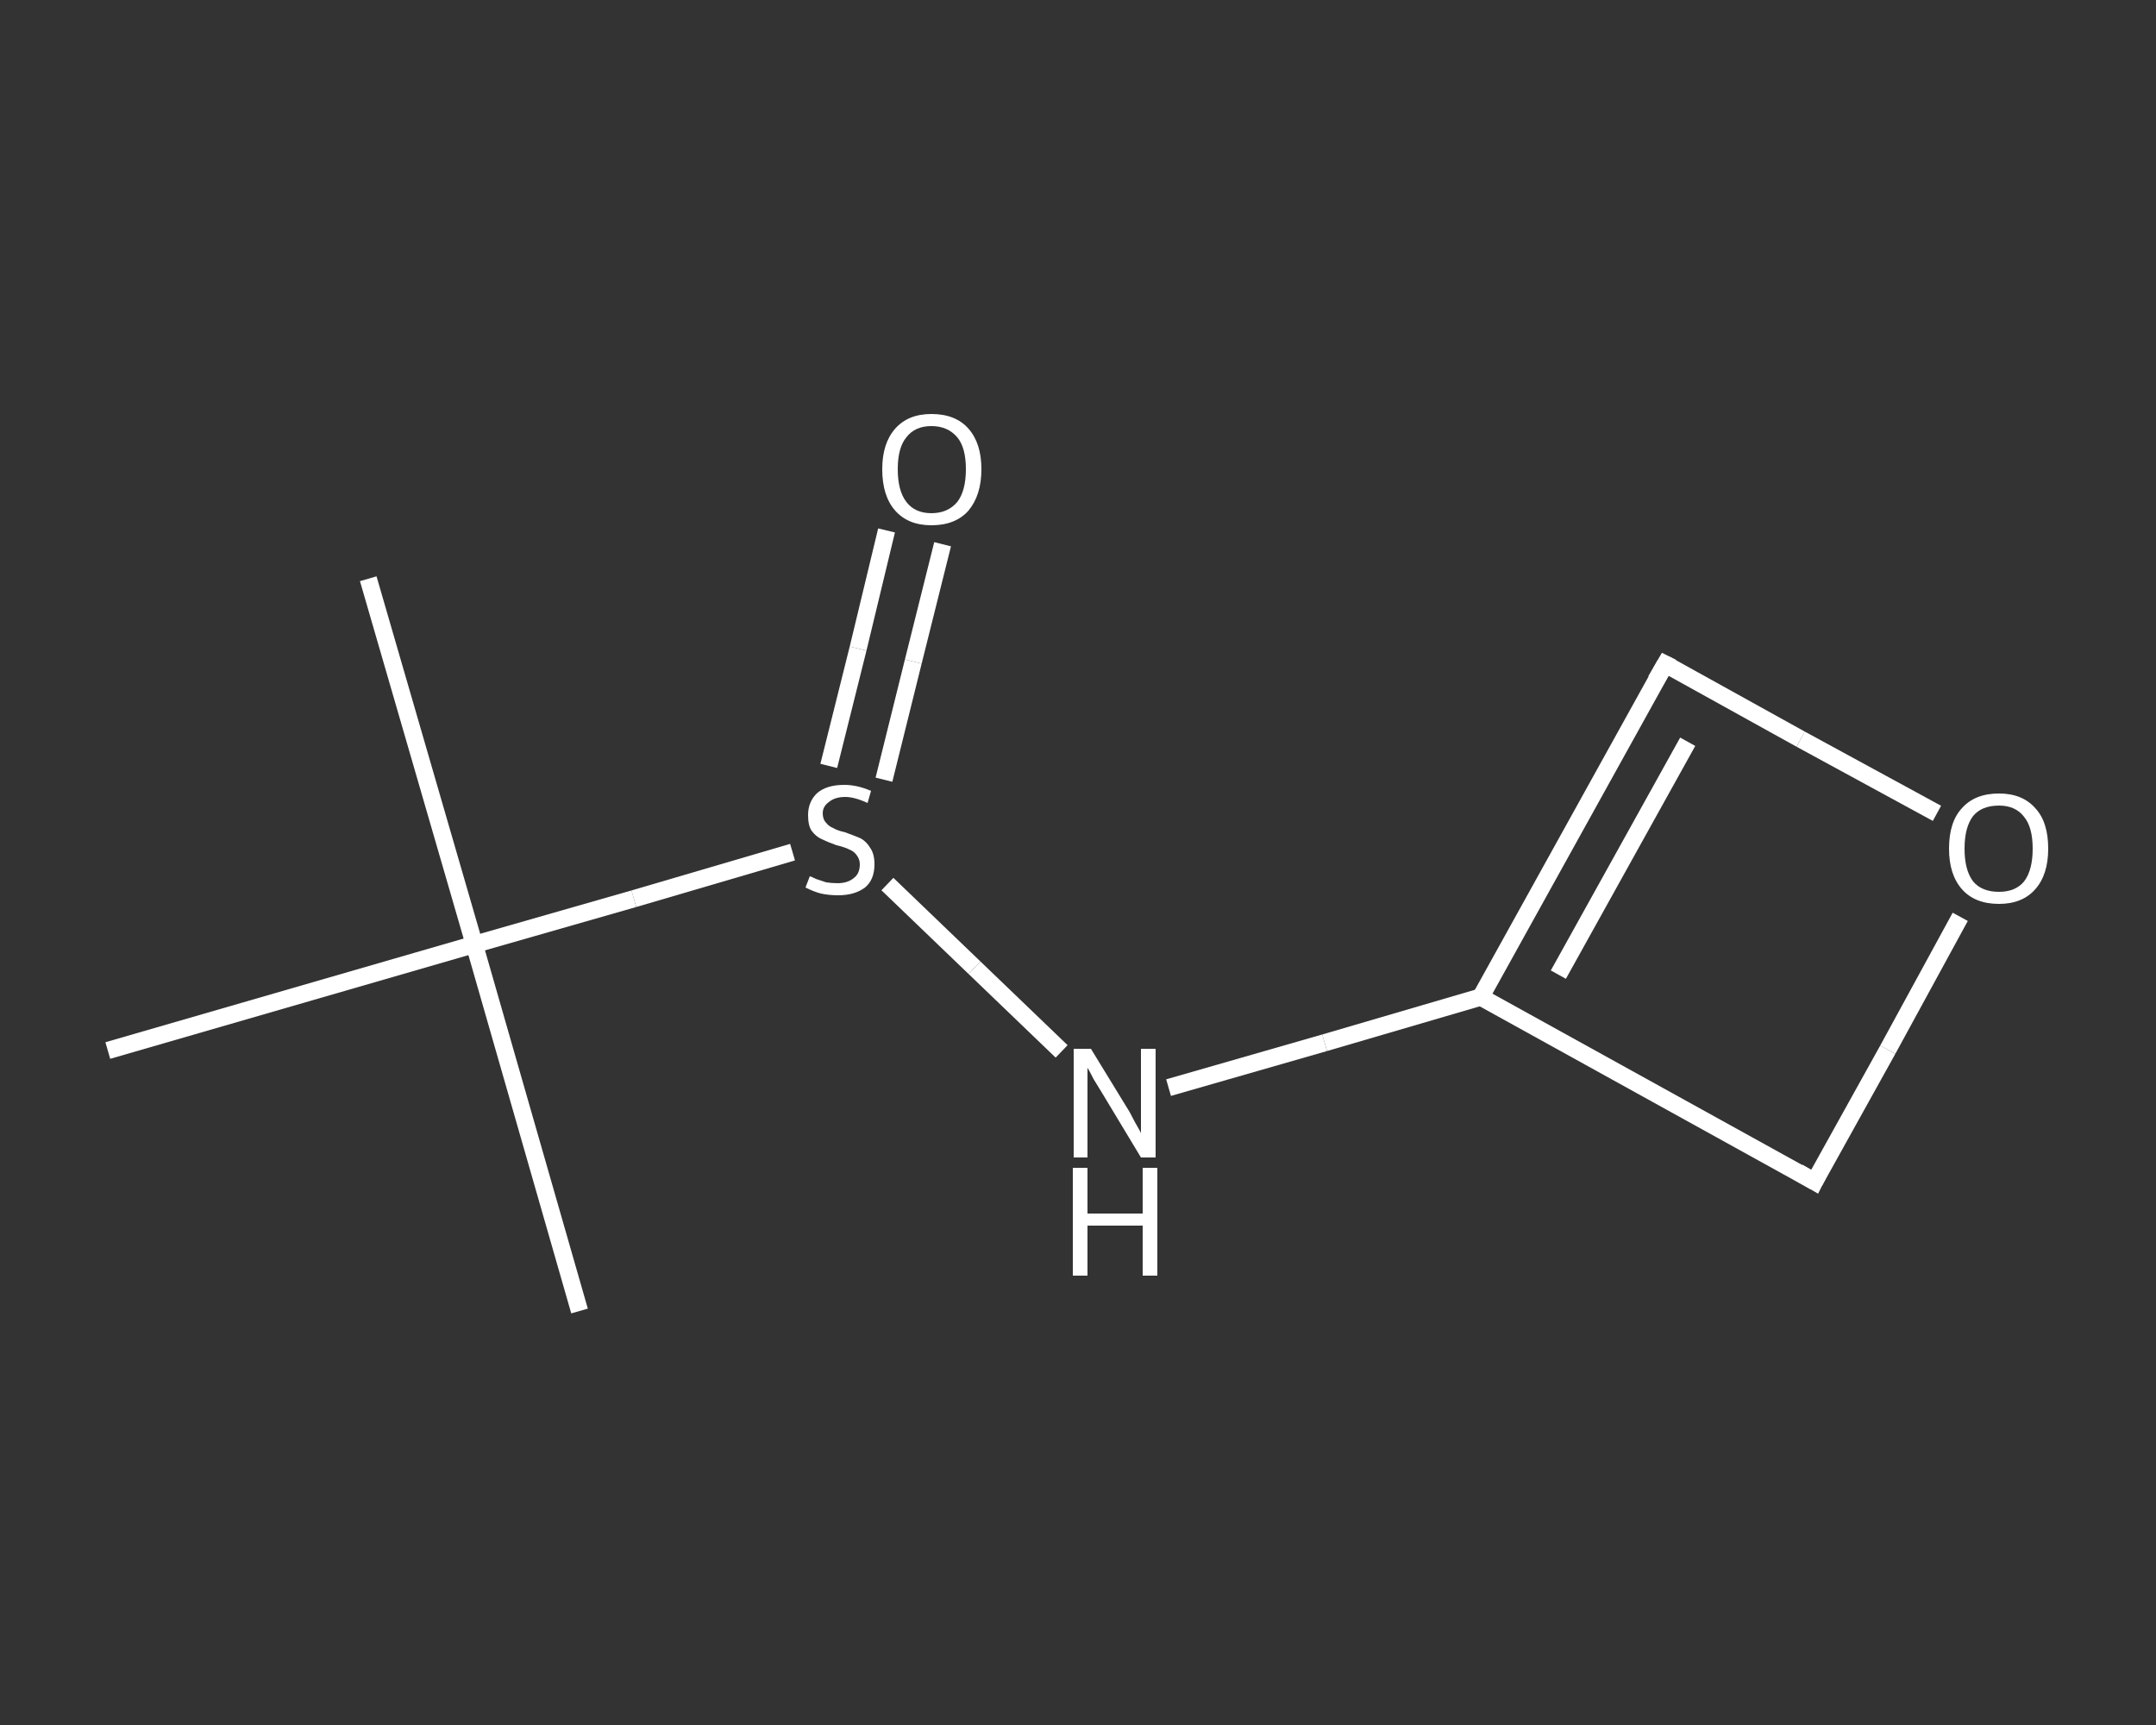 <?xml version='1.0' encoding='iso-8859-1'?>
<svg version='1.1' baseProfile='full'
              xmlns='http://www.w3.org/2000/svg'
                      xmlns:rdkit='http://www.rdkit.org/xml'
                      xmlns:xlink='http://www.w3.org/1999/xlink'
                  xml:space='preserve'
width='250px' height='200px' viewBox='0 0 250 200'>
<rect x="0" y="0" width="250" height="200" fill="#333333" stroke="none"/>
<!-- END OF HEADER -->
<rect style='opacity:1.0;fill:transparent;stroke:none' width='250.0' height='200.0' x='0.0' y='0.0'> </rect>
<path class='bond-0 atom-0 atom-1' d='M 42.7,67.1 L 55.0,109.5' style='fill:none;fill-rule:evenodd;stroke:#FFFFFF;stroke-width:2.0px;stroke-linecap:butt;stroke-linejoin:miter;stroke-opacity:1' />
<path class='bond-1 atom-1 atom-2' d='M 55.0,109.5 L 67.2,152.0' style='fill:none;fill-rule:evenodd;stroke:#FFFFFF;stroke-width:2.0px;stroke-linecap:butt;stroke-linejoin:miter;stroke-opacity:1' />
<path class='bond-2 atom-1 atom-3' d='M 55.0,109.5 L 12.5,121.8' style='fill:none;fill-rule:evenodd;stroke:#FFFFFF;stroke-width:2.0px;stroke-linecap:butt;stroke-linejoin:miter;stroke-opacity:1' />
<path class='bond-3 atom-1 atom-4' d='M 55.0,109.5 L 73.5,104.2' style='fill:none;fill-rule:evenodd;stroke:#FFFFFF;stroke-width:2.0px;stroke-linecap:butt;stroke-linejoin:miter;stroke-opacity:1' />
<path class='bond-3 atom-1 atom-4' d='M 73.5,104.2 L 91.9,98.8' style='fill:none;fill-rule:evenodd;stroke:#FFFFFF;stroke-width:2.0px;stroke-linecap:butt;stroke-linejoin:miter;stroke-opacity:1' />
<path class='bond-4 atom-4 atom-5' d='M 102.5,90.4 L 105.9,76.7' style='fill:none;fill-rule:evenodd;stroke:#FFFFFF;stroke-width:2.0px;stroke-linecap:butt;stroke-linejoin:miter;stroke-opacity:1' />
<path class='bond-4 atom-4 atom-5' d='M 105.9,76.7 L 109.3,63.1' style='fill:none;fill-rule:evenodd;stroke:#FFFFFF;stroke-width:2.0px;stroke-linecap:butt;stroke-linejoin:miter;stroke-opacity:1' />
<path class='bond-4 atom-4 atom-5' d='M 96.1,88.8 L 99.5,75.2' style='fill:none;fill-rule:evenodd;stroke:#FFFFFF;stroke-width:2.0px;stroke-linecap:butt;stroke-linejoin:miter;stroke-opacity:1' />
<path class='bond-4 atom-4 atom-5' d='M 99.5,75.2 L 102.8,61.5' style='fill:none;fill-rule:evenodd;stroke:#FFFFFF;stroke-width:2.0px;stroke-linecap:butt;stroke-linejoin:miter;stroke-opacity:1' />
<path class='bond-5 atom-4 atom-6' d='M 102.9,102.5 L 113.0,112.2' style='fill:none;fill-rule:evenodd;stroke:#FFFFFF;stroke-width:2.0px;stroke-linecap:butt;stroke-linejoin:miter;stroke-opacity:1' />
<path class='bond-5 atom-4 atom-6' d='M 113.0,112.2 L 123.1,121.9' style='fill:none;fill-rule:evenodd;stroke:#FFFFFF;stroke-width:2.0px;stroke-linecap:butt;stroke-linejoin:miter;stroke-opacity:1' />
<path class='bond-6 atom-6 atom-7' d='M 135.5,126.1 L 153.6,120.9' style='fill:none;fill-rule:evenodd;stroke:#FFFFFF;stroke-width:2.0px;stroke-linecap:butt;stroke-linejoin:miter;stroke-opacity:1' />
<path class='bond-6 atom-6 atom-7' d='M 153.6,120.9 L 171.7,115.6' style='fill:none;fill-rule:evenodd;stroke:#FFFFFF;stroke-width:2.0px;stroke-linecap:butt;stroke-linejoin:miter;stroke-opacity:1' />
<path class='bond-7 atom-7 atom-8' d='M 171.7,115.6 L 193.1,77.0' style='fill:none;fill-rule:evenodd;stroke:#FFFFFF;stroke-width:2.0px;stroke-linecap:butt;stroke-linejoin:miter;stroke-opacity:1' />
<path class='bond-7 atom-7 atom-8' d='M 180.7,113.0 L 195.7,86.0' style='fill:none;fill-rule:evenodd;stroke:#FFFFFF;stroke-width:2.0px;stroke-linecap:butt;stroke-linejoin:miter;stroke-opacity:1' />
<path class='bond-8 atom-8 atom-9' d='M 193.1,77.0 L 208.8,85.7' style='fill:none;fill-rule:evenodd;stroke:#FFFFFF;stroke-width:2.0px;stroke-linecap:butt;stroke-linejoin:miter;stroke-opacity:1' />
<path class='bond-8 atom-8 atom-9' d='M 208.8,85.7 L 224.6,94.3' style='fill:none;fill-rule:evenodd;stroke:#FFFFFF;stroke-width:2.0px;stroke-linecap:butt;stroke-linejoin:miter;stroke-opacity:1' />
<path class='bond-9 atom-9 atom-10' d='M 227.3,106.3 L 218.9,121.7' style='fill:none;fill-rule:evenodd;stroke:#FFFFFF;stroke-width:2.0px;stroke-linecap:butt;stroke-linejoin:miter;stroke-opacity:1' />
<path class='bond-9 atom-9 atom-10' d='M 218.9,121.7 L 210.4,137.0' style='fill:none;fill-rule:evenodd;stroke:#FFFFFF;stroke-width:2.0px;stroke-linecap:butt;stroke-linejoin:miter;stroke-opacity:1' />
<path class='bond-10 atom-10 atom-7' d='M 210.4,137.0 L 171.7,115.6' style='fill:none;fill-rule:evenodd;stroke:#FFFFFF;stroke-width:2.0px;stroke-linecap:butt;stroke-linejoin:miter;stroke-opacity:1' />
<path d='M 192.0,78.9 L 193.1,77.0 L 193.9,77.4' style='fill:none;stroke:#FFFFFF;stroke-width:2.0px;stroke-linecap:butt;stroke-linejoin:miter;stroke-opacity:1;' />
<path d='M 210.8,136.2 L 210.4,137.0 L 208.5,135.9' style='fill:none;stroke:#FFFFFF;stroke-width:2.0px;stroke-linecap:butt;stroke-linejoin:miter;stroke-opacity:1;' />
<path class='atom-4' d='M 93.9 101.6
Q 94.0 101.6, 94.6 101.9
Q 95.2 102.1, 95.8 102.3
Q 96.5 102.4, 97.1 102.4
Q 98.3 102.4, 99.0 101.8
Q 99.7 101.3, 99.7 100.2
Q 99.7 99.6, 99.3 99.1
Q 99.0 98.7, 98.5 98.5
Q 97.9 98.2, 97.0 98.0
Q 95.9 97.6, 95.3 97.3
Q 94.6 97.0, 94.1 96.3
Q 93.7 95.7, 93.7 94.5
Q 93.7 93.0, 94.7 92.0
Q 95.8 91.0, 97.9 91.0
Q 99.4 91.0, 101.0 91.7
L 100.6 93.1
Q 99.1 92.4, 98.0 92.4
Q 96.8 92.4, 96.1 93.0
Q 95.4 93.5, 95.4 94.3
Q 95.4 95.0, 95.8 95.4
Q 96.1 95.8, 96.6 96.0
Q 97.1 96.3, 98.0 96.5
Q 99.1 96.9, 99.8 97.2
Q 100.5 97.6, 100.9 98.3
Q 101.4 99.0, 101.4 100.2
Q 101.4 102.0, 100.3 102.9
Q 99.1 103.8, 97.2 103.8
Q 96.1 103.8, 95.2 103.6
Q 94.4 103.4, 93.4 102.9
L 93.9 101.6
' fill='#FFFFFF'/>
<path class='atom-5' d='M 102.3 54.4
Q 102.3 51.4, 103.8 49.7
Q 105.3 48.0, 108.0 48.0
Q 110.8 48.0, 112.3 49.7
Q 113.8 51.4, 113.8 54.4
Q 113.8 57.4, 112.3 59.2
Q 110.8 60.9, 108.0 60.9
Q 105.3 60.9, 103.8 59.2
Q 102.3 57.5, 102.3 54.4
M 108.0 59.5
Q 109.9 59.5, 111.0 58.2
Q 112.0 56.9, 112.0 54.4
Q 112.0 51.9, 111.0 50.7
Q 109.9 49.4, 108.0 49.4
Q 106.1 49.4, 105.1 50.7
Q 104.1 51.9, 104.1 54.4
Q 104.1 56.9, 105.1 58.2
Q 106.1 59.5, 108.0 59.5
' fill='#FFFFFF'/>
<path class='atom-6' d='M 126.5 121.6
L 130.6 128.3
Q 131.0 128.9, 131.6 130.1
Q 132.3 131.3, 132.3 131.4
L 132.3 121.6
L 134.0 121.6
L 134.0 134.2
L 132.3 134.2
L 127.9 126.9
Q 127.4 126.1, 126.8 125.1
Q 126.3 124.1, 126.1 123.8
L 126.1 134.2
L 124.5 134.2
L 124.5 121.6
L 126.5 121.6
' fill='#FFFFFF'/>
<path class='atom-6' d='M 124.4 135.4
L 126.1 135.4
L 126.1 140.7
L 132.5 140.7
L 132.5 135.4
L 134.2 135.4
L 134.2 147.9
L 132.5 147.9
L 132.5 142.1
L 126.1 142.1
L 126.1 147.9
L 124.4 147.9
L 124.4 135.4
' fill='#FFFFFF'/>
<path class='atom-9' d='M 226.0 98.4
Q 226.0 95.3, 227.5 93.7
Q 229.0 92.0, 231.8 92.0
Q 234.5 92.0, 236.0 93.7
Q 237.5 95.3, 237.5 98.4
Q 237.5 101.4, 236.0 103.1
Q 234.5 104.8, 231.8 104.8
Q 229.0 104.8, 227.5 103.1
Q 226.0 101.4, 226.0 98.4
M 231.8 103.4
Q 233.7 103.4, 234.7 102.2
Q 235.7 100.9, 235.7 98.4
Q 235.7 95.9, 234.7 94.7
Q 233.7 93.4, 231.8 93.4
Q 229.8 93.4, 228.8 94.6
Q 227.8 95.9, 227.8 98.4
Q 227.8 100.9, 228.8 102.2
Q 229.8 103.4, 231.8 103.4
' fill='#FFFFFF'/>
</svg>
